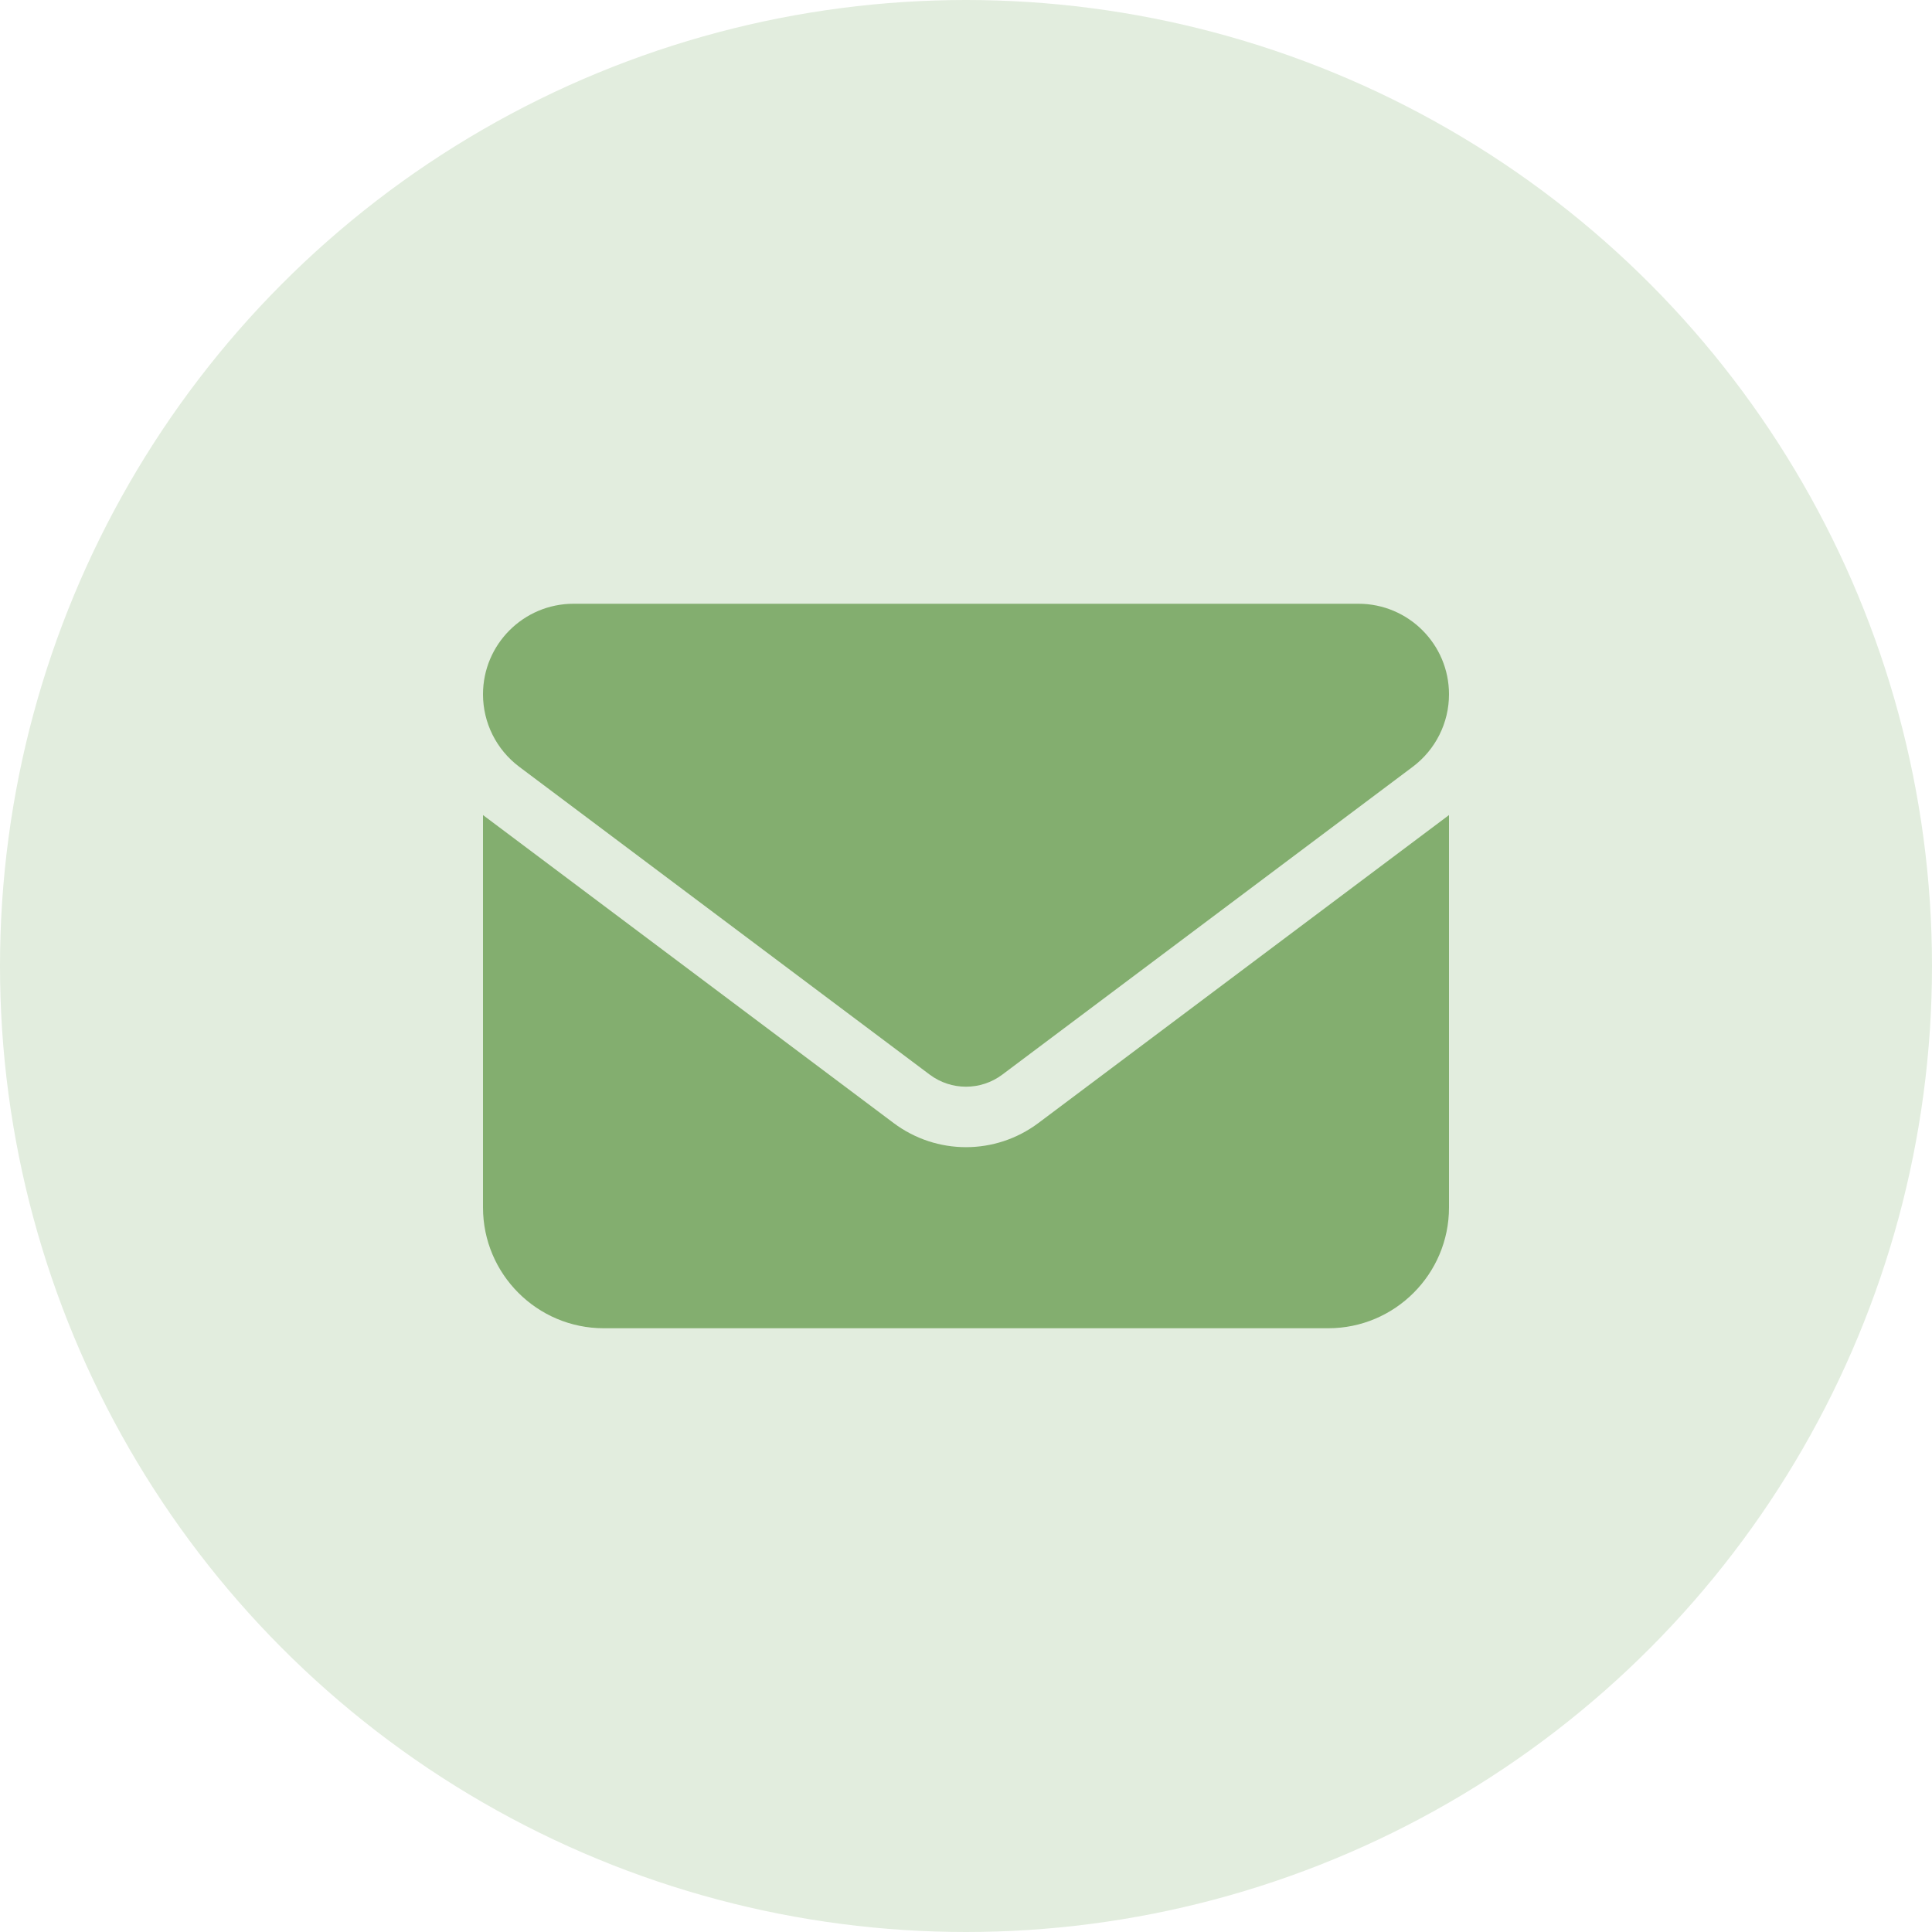 <svg xmlns="http://www.w3.org/2000/svg" width="100" height="100" viewBox="0 0 100 100" fill="none"><circle cx="50" cy="50" r="50" fill="#E2EDDE"></circle><path d="M29.688 31.25C27.1 31.25 25 33.35 25 35.938C25 37.412 25.693 38.799 26.875 39.688L48.125 55.625C49.238 56.455 50.762 56.455 51.875 55.625L73.125 39.688C74.307 38.799 75 37.412 75 35.938C75 33.35 72.9 31.25 70.312 31.25H29.688ZM25 42.188V62.5C25 65.947 27.803 68.75 31.25 68.75H68.75C72.197 68.75 75 65.947 75 62.5V42.188L53.75 58.125C51.523 59.795 48.477 59.795 46.25 58.125L25 42.188Z" fill="#83AE6F"></path></svg>